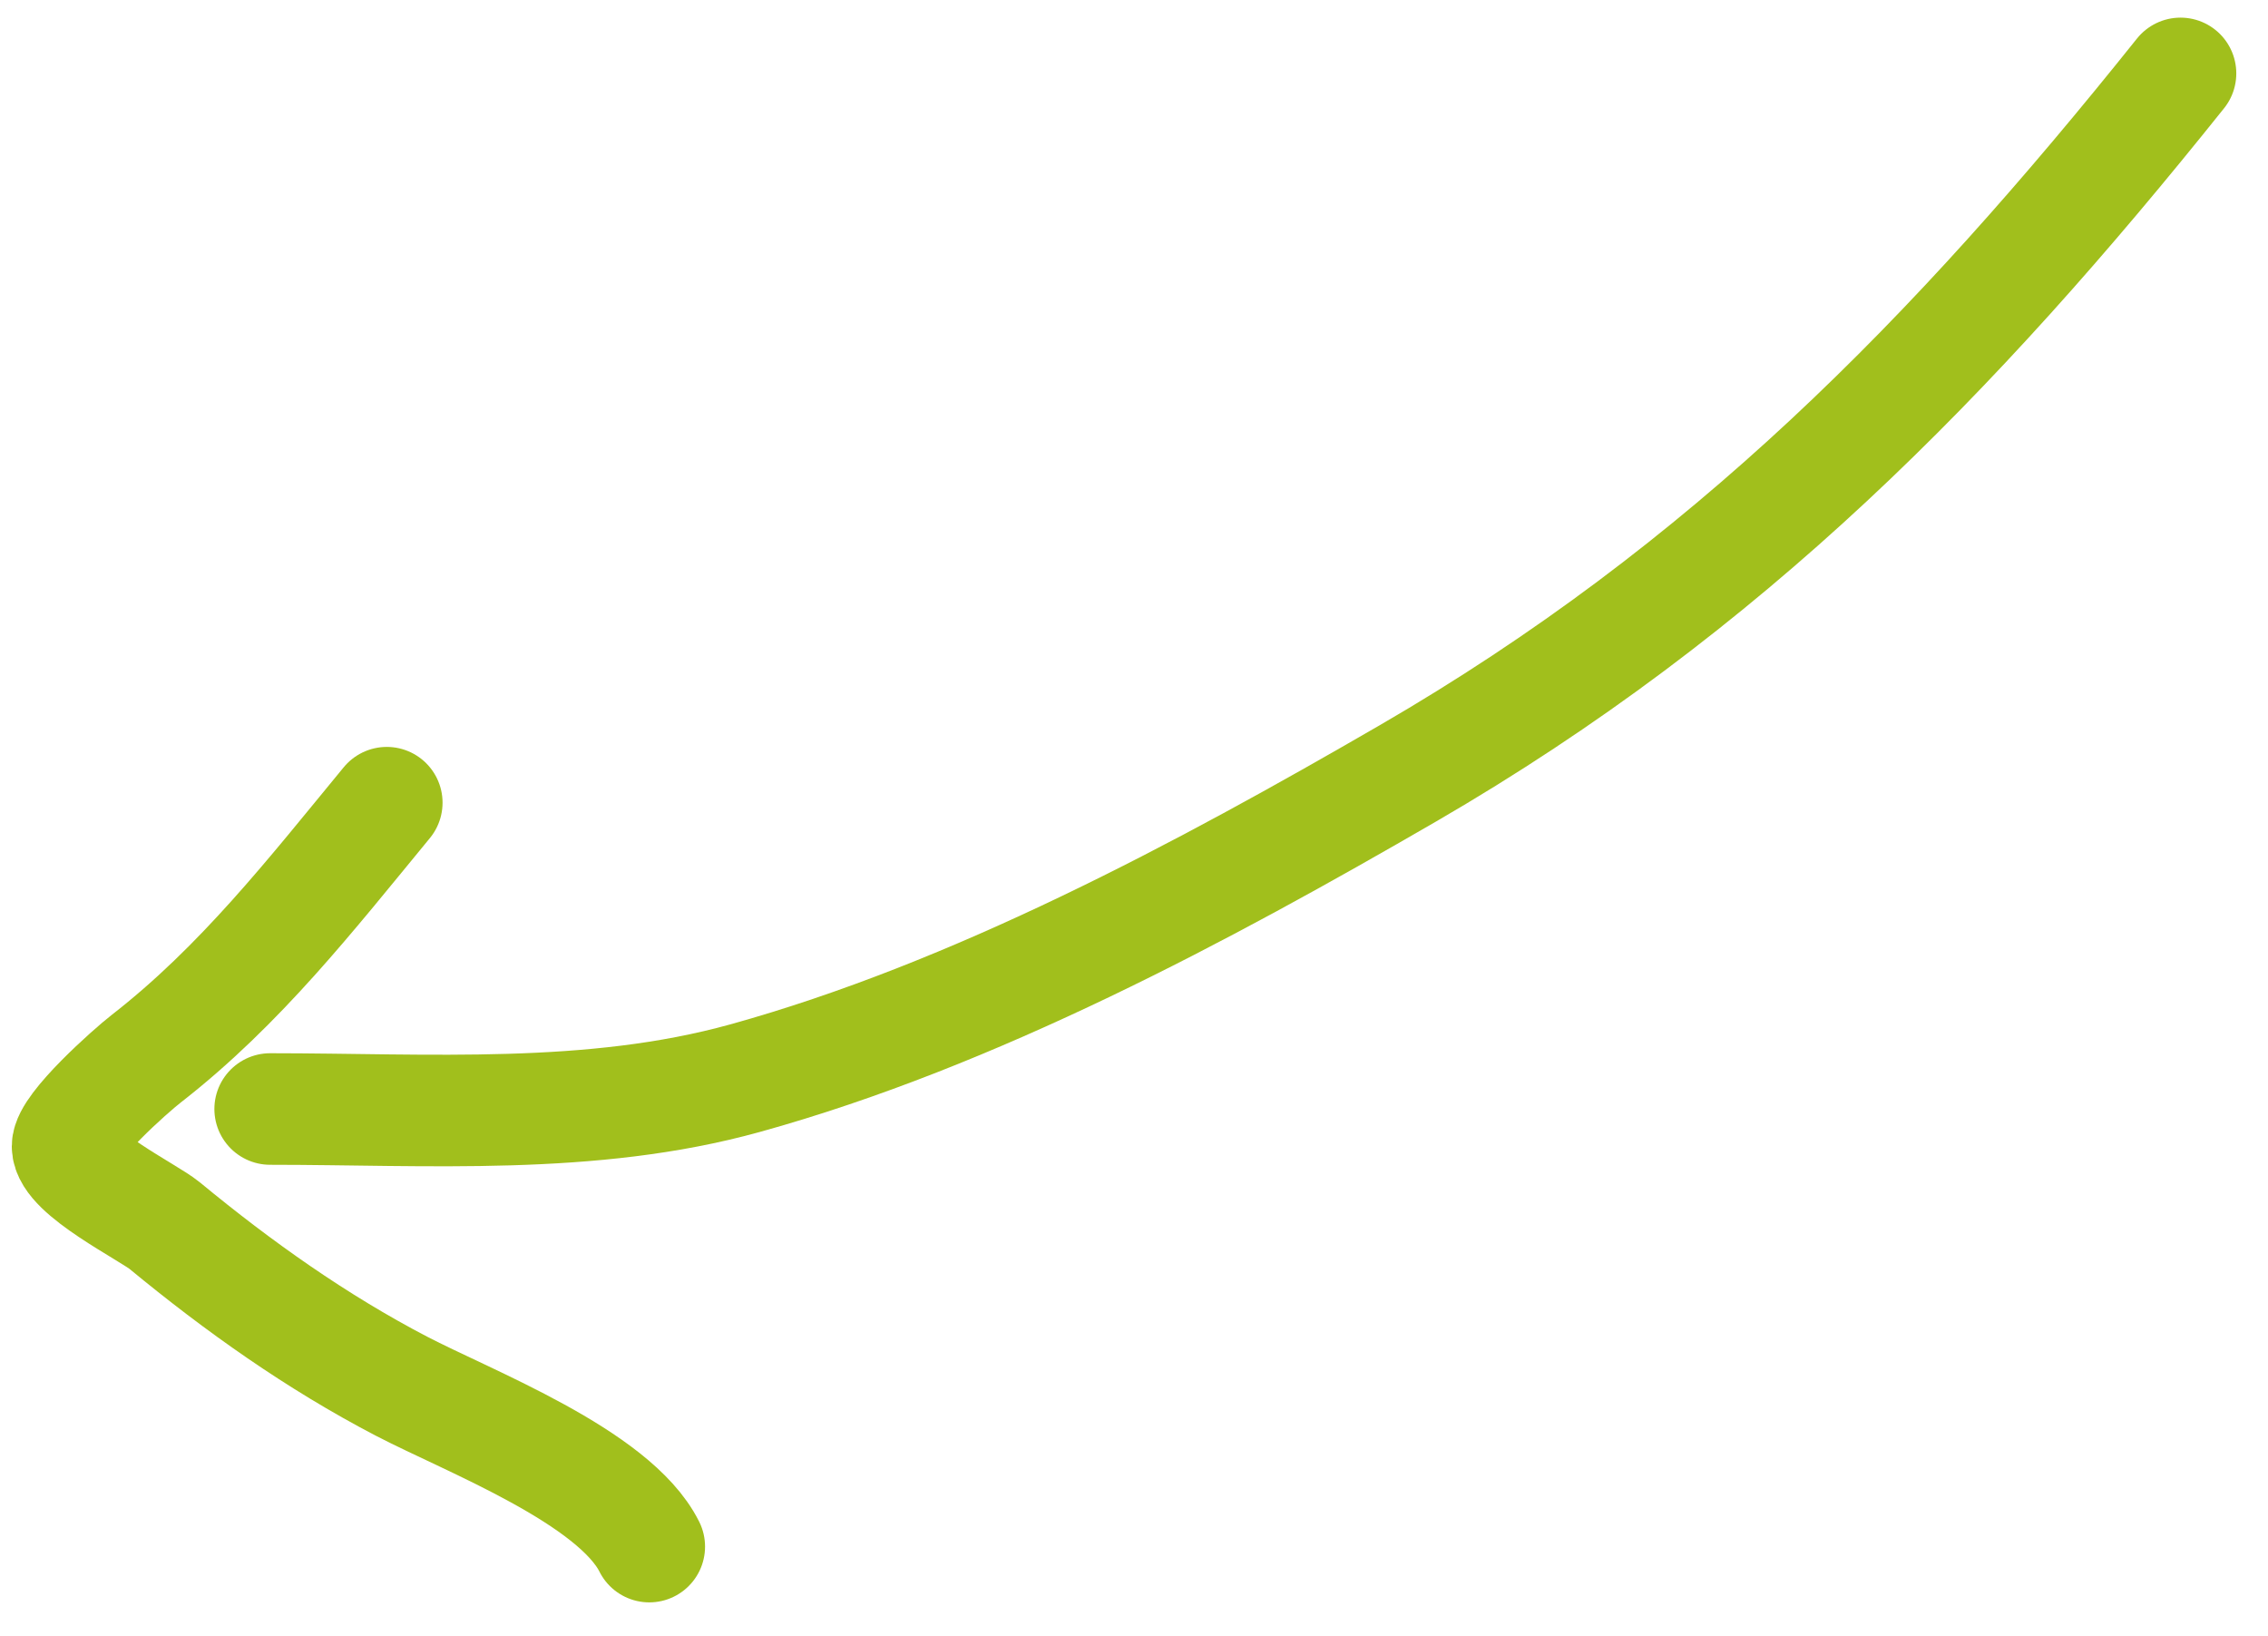 <?xml version="1.0" encoding="UTF-8"?> <svg xmlns="http://www.w3.org/2000/svg" width="61" height="44" viewBox="0 0 61 44" fill="none"> <path d="M7.266 29.822C11.515 29.822 15.897 30.14 20.035 28.994C26.211 27.283 32.347 23.994 37.859 20.801C46.446 15.825 52.536 9.612 58.647 1.974" stroke="#A1BF1C" stroke-width="3" stroke-linecap="round"></path> <path d="M10.403 21.585C8.357 24.069 6.465 26.5 3.931 28.471C3.504 28.803 1.817 30.303 1.817 30.824C1.817 31.531 3.987 32.593 4.432 32.96C6.41 34.592 8.517 36.087 10.795 37.274C12.602 38.216 16.523 39.71 17.463 41.589" stroke="#A1BF1C" stroke-width="3" stroke-linecap="round"></path> </svg> 